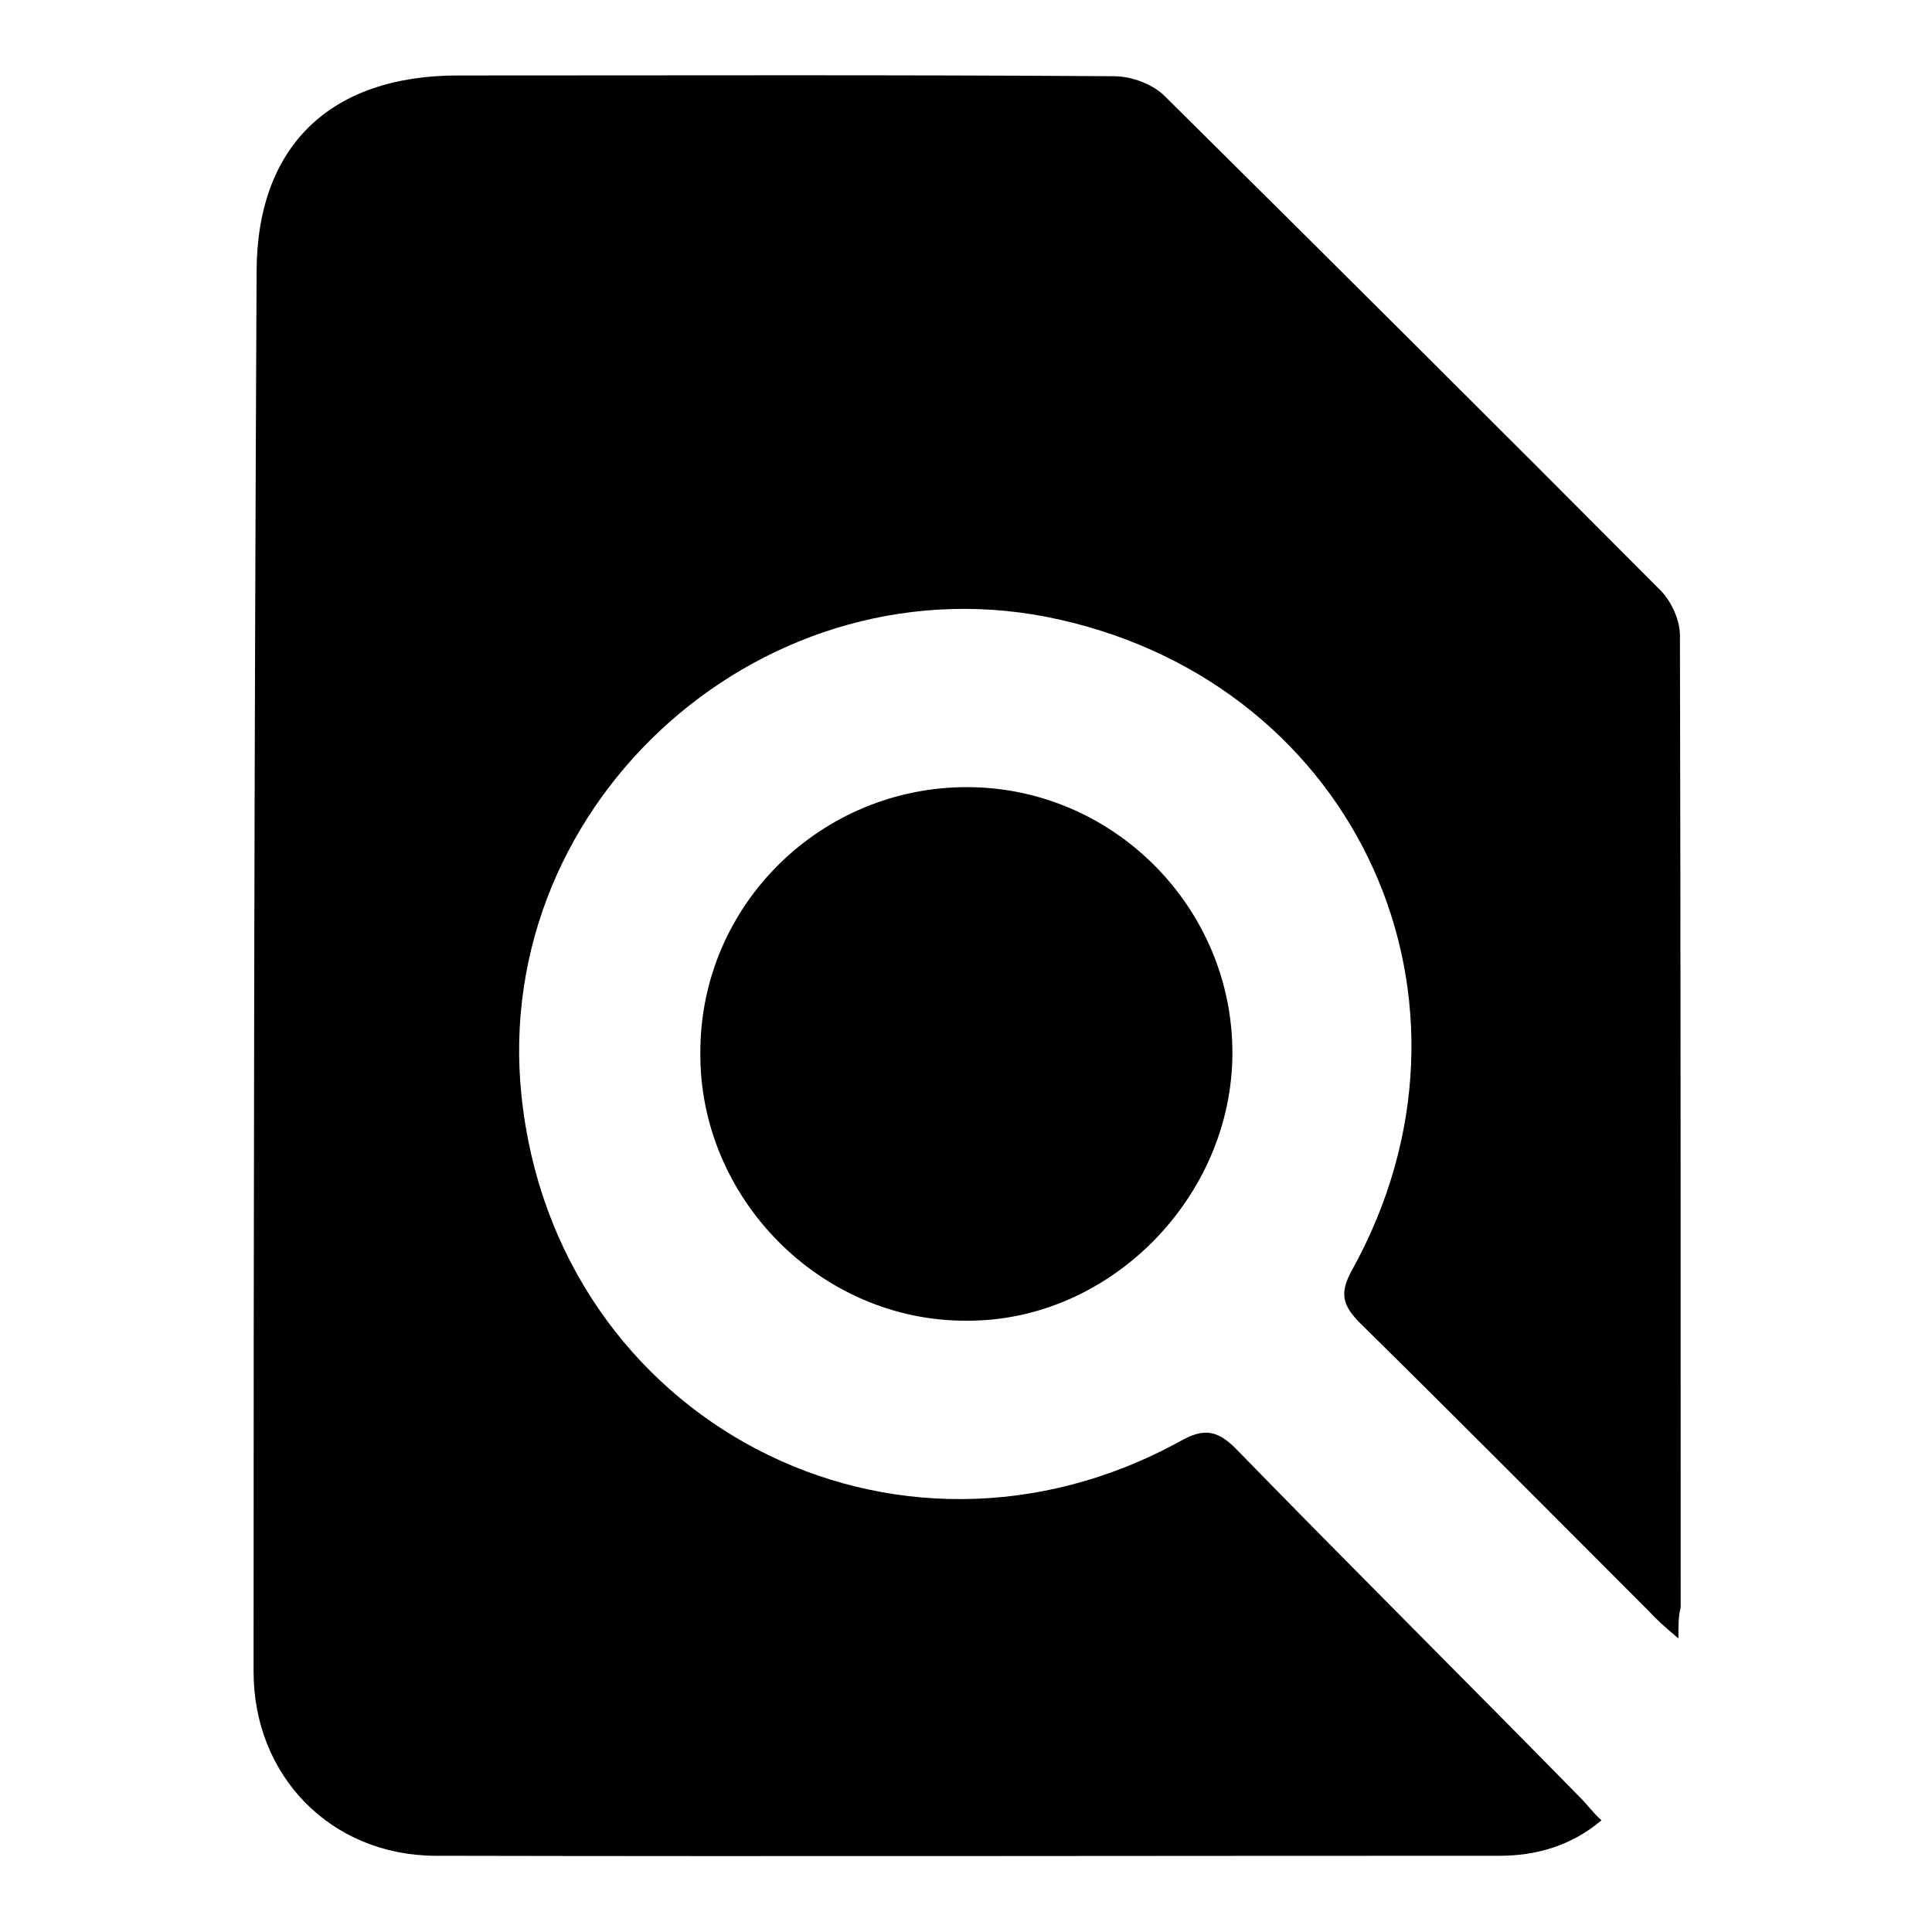 <?xml version="1.0" encoding="utf-8"?>
<!-- Svg Vector Icons : http://www.onlinewebfonts.com/icon -->
<!DOCTYPE svg PUBLIC "-//W3C//DTD SVG 1.1//EN" "http://www.w3.org/Graphics/SVG/1.1/DTD/svg11.dtd">
<svg version="1.1" xmlns="http://www.w3.org/2000/svg" xmlns:xlink="http://www.w3.org/1999/xlink" x="0px" y="0px" viewBox="0 0 256 256" enable-background="new 0 0 256 256" xml:space="preserve">
<g> <path fill="#000000" d="M222.4,217.1c-1.9-1.6-3-2.6-4-3.7c-12.7-12.7-25.3-25.4-38.1-38c-2.4-2.4-2.9-4-1.1-7.2 c19.6-35.5,0.8-77.2-38.8-86.1c-38.6-8.7-75.4,23.8-71.3,63.1c4.5,43.1,49.6,66.6,87.4,45.7c2.9-1.6,4.7-1.5,7.2,1 c15.1,15.5,30.5,30.8,45.7,46.3c0.9,0.9,1.6,1.9,2.8,3c-4,3.4-8.7,4.7-13.5,4.7c-47.1,0-94,0.1-141.1,0c-13.8-0.1-24-10.6-24-24.4 c0-61.8,0.1-123.6,0.4-185.4c0-16.7,9.7-26.1,26.7-26.1c29,0,57.9-0.1,86.9,0.1c2.4,0,5.3,1.1,6.9,2.8 c21.9,21.7,43.7,43.4,65.5,65.3c1.5,1.5,2.6,4,2.6,6c0.1,42.9,0.1,85.9,0.1,128.8C222.4,214.1,222.4,215.2,222.4,217.1z  M92.8,139.4c0-19.5,16-35.2,35.5-35.1c19.3,0.1,35,16,35,35.2c0,19.1-16.2,35.6-35.2,35.5C108.7,175.1,92.6,158.7,92.8,139.4z"/></g>
</svg>
